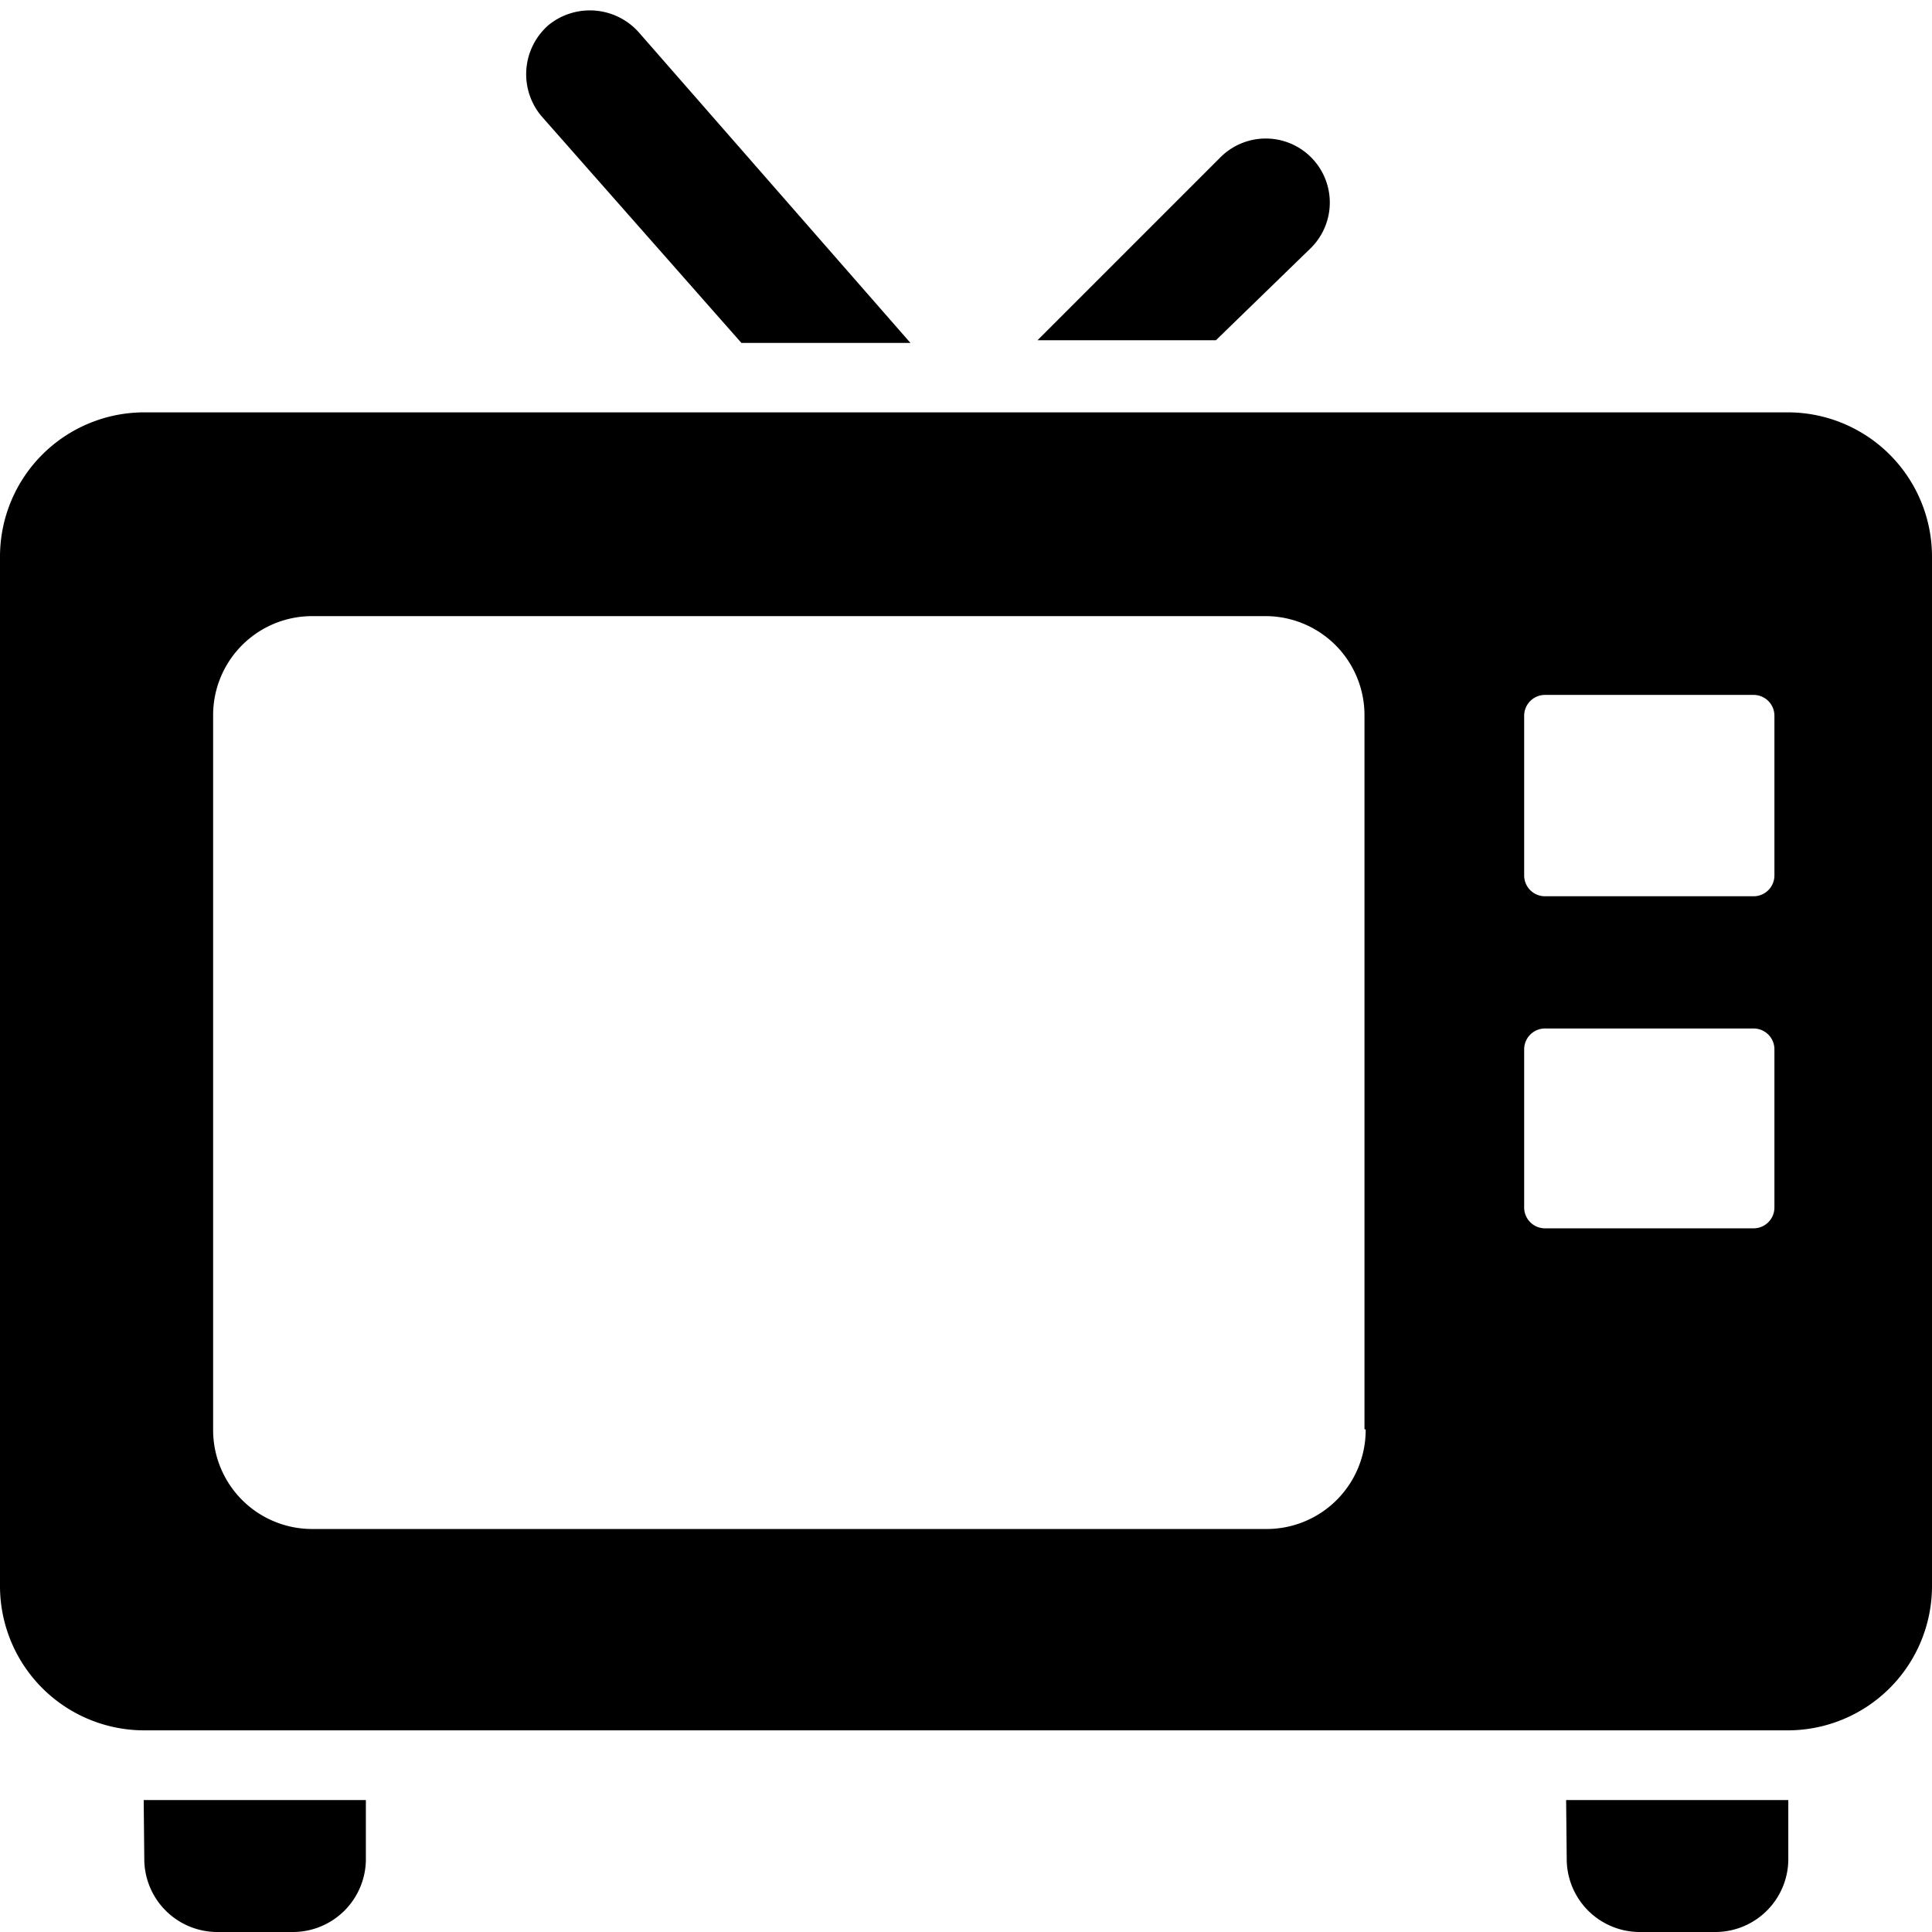 <?xml version="1.0" encoding="UTF-8"?> <svg xmlns="http://www.w3.org/2000/svg" id="04" viewBox="0 0 64 64"><path d="M24.56,11.36h5.6l-9-10.29a2.17,2.17,0,0,0-3-.23,2.16,2.16,0,0,0-.23,3ZM43.43,8.21a2.11,2.11,0,1,0-3-3l-6.06,6.06h5.91Zm15.81,5.45H4.76A4.78,4.78,0,0,0,0,18.42V52.57a4.78,4.78,0,0,0,4.76,4.75H59.24A4.78,4.78,0,0,0,64,52.57V18.42A4.78,4.78,0,0,0,59.24,13.66Zm-14,33.69a3.28,3.28,0,0,1-3.3,3.3H10.36a3.28,3.28,0,0,1-3.3-3.3V23.71a3.28,3.28,0,0,1,3.3-3.3H41.9a3.28,3.28,0,0,1,3.3,3.3V47.35ZM58.78,40a.69.69,0,0,1-.69.69H51.18a.69.69,0,0,1-.69-.69V34.76a.69.69,0,0,1,.69-.69h6.91a.69.69,0,0,1,.69.69Zm0-11a.69.69,0,0,1-.69.69H51.18a.69.69,0,0,1-.69-.69V23.71a.69.69,0,0,1,.69-.69h6.91a.69.69,0,0,1,.69.69Zm-54,32.61A2.42,2.42,0,0,0,7.21,64H9.67a2.42,2.42,0,0,0,2.45-2.46V59.63H4.76Zm47.12,0h0A2.42,2.42,0,0,0,54.33,64h2.46a2.42,2.42,0,0,0,2.45-2.46V59.63H51.88Z"></path></svg> 
